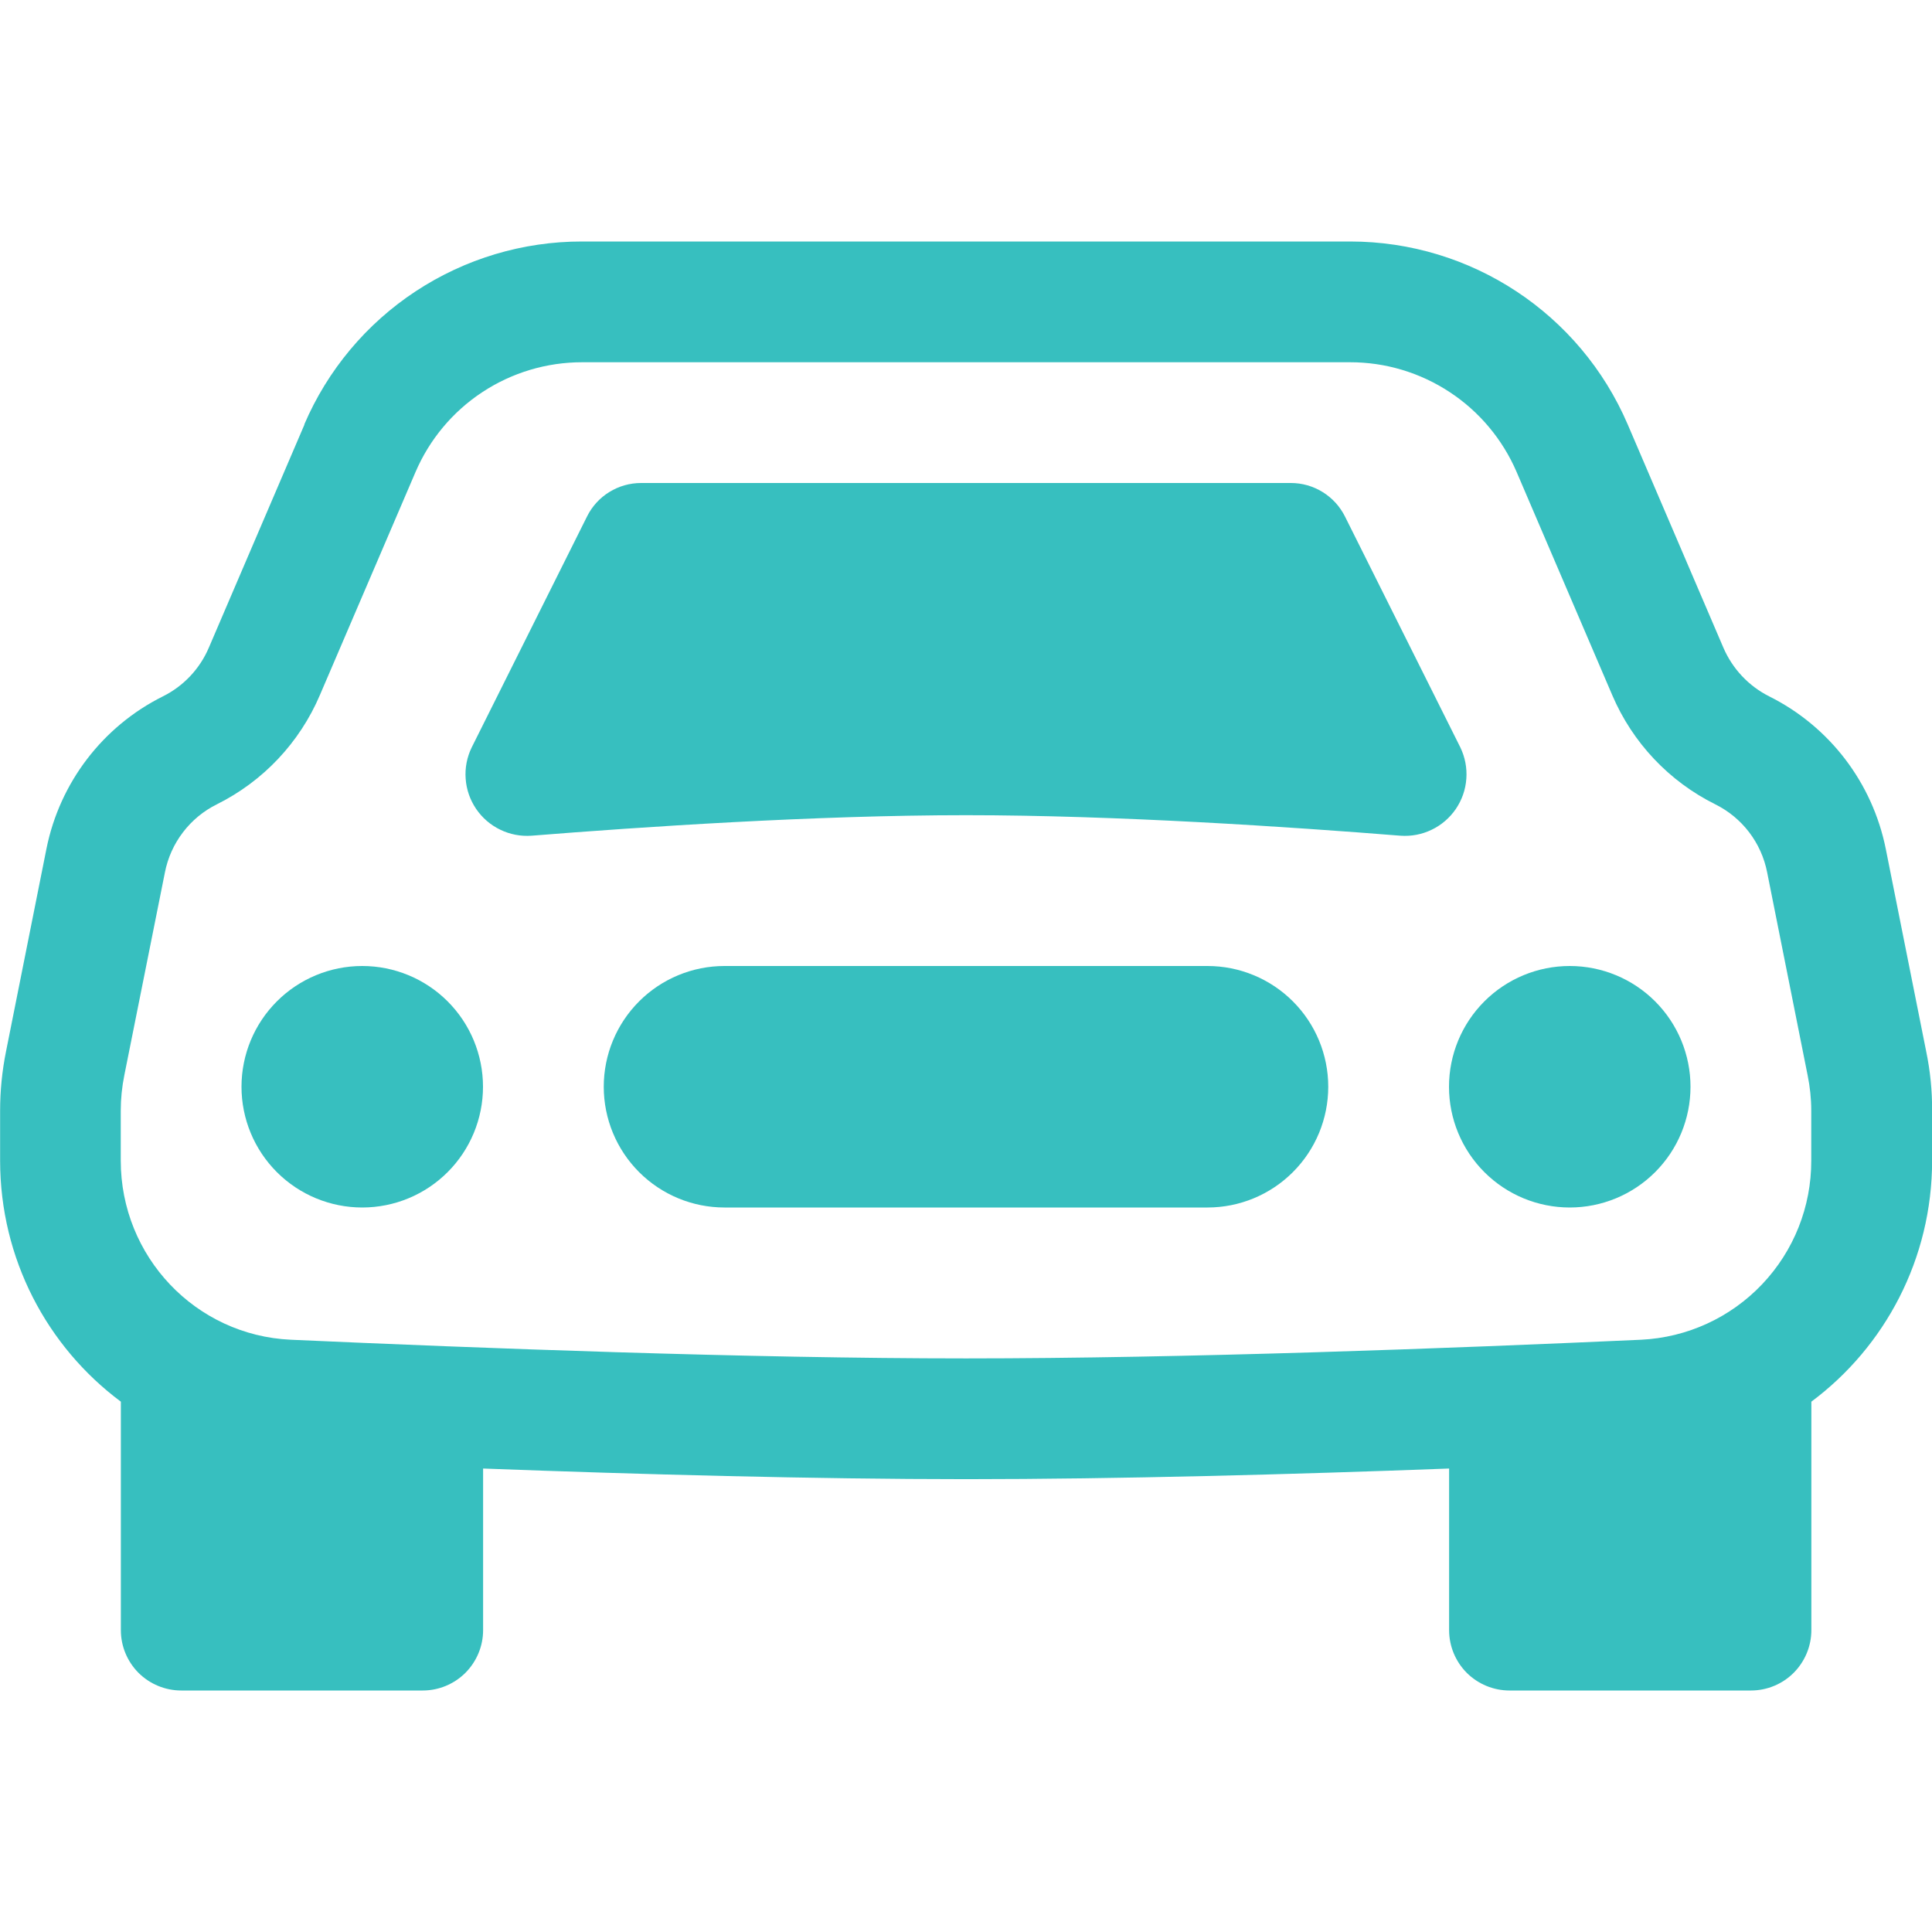 <svg width="36" height="36" viewBox="0 0 36 36" fill="none" xmlns="http://www.w3.org/2000/svg">
<g clip-path="url(#clip0_23_7178)">
<path d="M9 20.25C9 20.847 8.763 21.419 8.341 21.841C7.919 22.263 7.347 22.5 6.75 22.5C6.153 22.5 5.581 22.263 5.159 21.841C4.737 21.419 4.5 20.847 4.5 20.25C4.5 19.653 4.737 19.081 5.159 18.659C5.581 18.237 6.153 18 6.75 18C7.347 18 7.919 18.237 8.341 18.659C8.763 19.081 9 19.653 9 20.25ZM31.5 20.25C31.5 20.847 31.263 21.419 30.841 21.841C30.419 22.263 29.847 22.5 29.25 22.5C28.653 22.5 28.081 22.263 27.659 21.841C27.237 21.419 27 20.847 27 20.25C27 19.653 27.237 19.081 27.659 18.659C28.081 18.237 28.653 18 29.25 18C29.847 18 30.419 18.237 30.841 18.659C31.263 19.081 31.5 19.653 31.5 20.25ZM13.5 18C12.903 18 12.331 18.237 11.909 18.659C11.487 19.081 11.25 19.653 11.25 20.25C11.25 20.847 11.487 21.419 11.909 21.841C12.331 22.263 12.903 22.5 13.5 22.5H22.5C23.097 22.5 23.669 22.263 24.091 21.841C24.513 21.419 24.75 20.847 24.75 20.25C24.75 19.653 24.513 19.081 24.091 18.659C23.669 18.237 23.097 18 22.5 18H13.5ZM10.94 9.621L8.789 13.928C8.701 14.109 8.662 14.31 8.677 14.511C8.691 14.713 8.759 14.906 8.872 15.073C8.986 15.24 9.141 15.374 9.323 15.461C9.504 15.549 9.706 15.587 9.907 15.572C11.954 15.408 15.194 15.19 18 15.19C20.806 15.19 24.048 15.408 26.093 15.572C26.294 15.587 26.496 15.549 26.677 15.461C26.859 15.374 27.014 15.24 27.128 15.073C27.241 14.906 27.309 14.713 27.323 14.511C27.338 14.31 27.299 14.109 27.212 13.928L25.061 9.623C24.967 9.436 24.824 9.279 24.646 9.169C24.468 9.059 24.264 9 24.055 9H11.945C11.736 9 11.532 9.058 11.354 9.168C11.177 9.277 11.033 9.434 10.94 9.621Z" fill="#37BFBF"/>
<path d="M5.67 7.909C6.104 6.896 6.826 6.033 7.745 5.428C8.665 4.822 9.743 4.499 10.845 4.5H25.159C27.409 4.5 29.443 5.841 30.33 7.909L32.112 12.067C32.281 12.46 32.584 12.784 32.967 12.976C34.092 13.538 34.89 14.585 35.138 15.815L35.892 19.593C35.967 19.956 36.004 20.323 36.002 20.695V21.625C36.002 23.456 35.124 25.096 33.752 26.118V30.375C33.752 30.673 33.633 30.959 33.422 31.171C33.212 31.381 32.925 31.5 32.627 31.5H28.127C27.829 31.5 27.542 31.381 27.331 31.171C27.12 30.959 27.002 30.673 27.002 30.375V27.364C24.095 27.473 20.826 27.562 18.002 27.562C15.178 27.562 11.909 27.473 9.002 27.364V30.375C9.002 30.673 8.883 30.959 8.672 31.171C8.461 31.381 8.175 31.5 7.877 31.5H3.377C3.079 31.5 2.792 31.381 2.581 31.171C2.37 30.959 2.252 30.673 2.252 30.375V26.118C0.879 25.096 0.002 23.456 0.002 21.625V20.695C0.002 20.325 0.039 19.956 0.112 19.593L0.866 15.813C1.113 14.585 1.912 13.536 3.035 12.976C3.42 12.785 3.724 12.462 3.892 12.067L5.674 7.909H5.67ZM10.845 6.75C10.184 6.75 9.538 6.944 8.986 7.308C8.434 7.672 8.002 8.19 7.742 8.797L5.96 12.953C5.582 13.838 4.902 14.559 4.041 14.987C3.793 15.11 3.576 15.289 3.409 15.509C3.241 15.729 3.126 15.985 3.073 16.256L2.317 20.034C2.273 20.252 2.25 20.473 2.25 20.695V21.625C2.25 23.416 3.645 24.883 5.418 24.964C8.916 25.121 13.936 25.312 18 25.312C22.063 25.312 27.083 25.123 30.582 24.964C31.438 24.922 32.245 24.552 32.835 23.93C33.426 23.308 33.753 22.482 33.75 21.625V20.695C33.75 20.474 33.727 20.253 33.682 20.034L32.928 16.254C32.875 15.983 32.76 15.727 32.593 15.508C32.425 15.288 32.209 15.11 31.961 14.987C31.1 14.559 30.42 13.838 30.042 12.953L28.26 8.795C27.999 8.188 27.566 7.67 27.014 7.307C26.462 6.943 25.816 6.749 25.155 6.75H10.845Z" fill="#37BFBF"/>
</g>
<defs>
<clipPath id="clip0_23_7178">
<rect width="36" height="36" fill="white"/>
</clipPath>
</defs>
</svg>
